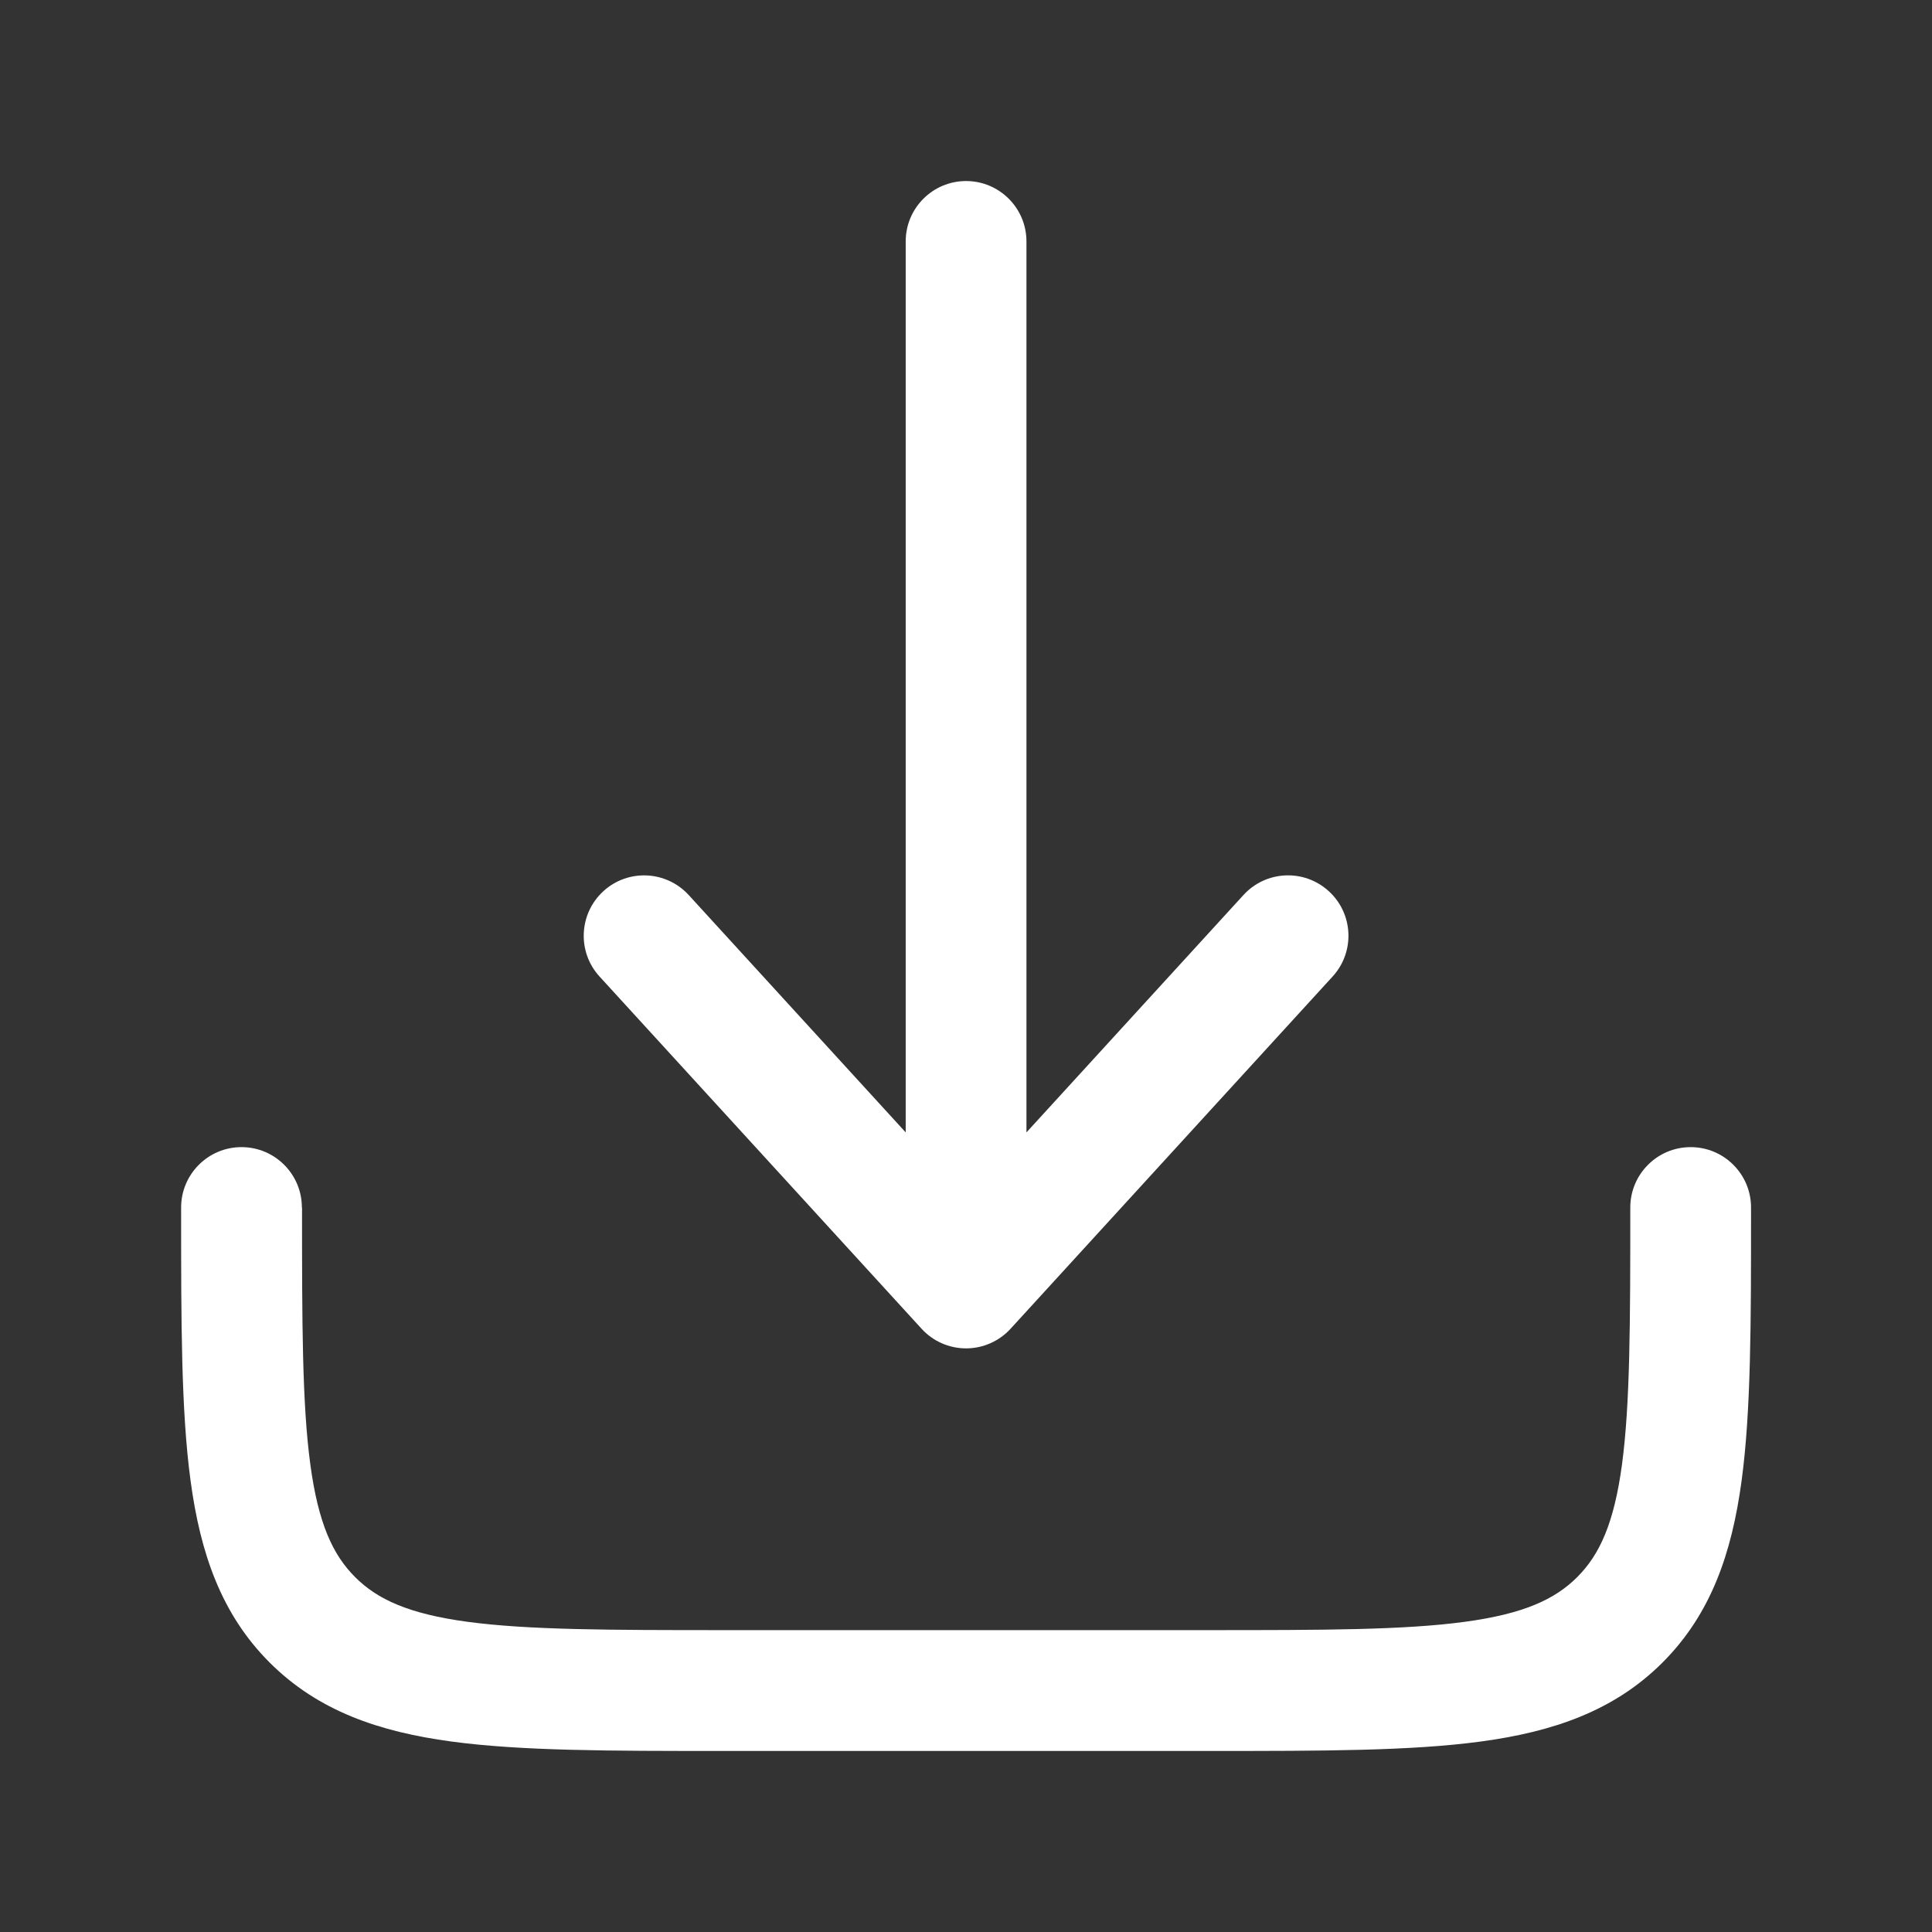<?xml version="1.0" encoding="UTF-8"?>
<svg width="800px" height="800px" version="1.1" viewBox="0 0 24 24" xmlns="http://www.w3.org/2000/svg">
 <rect x="0" y="0" width="24" height="24" fill="#333333" stroke="none"/>
 <path d="m12.554 16.506c-0.142 0.155-0.343 0.244-0.553 0.244s-0.411-0.088-0.553-0.244l-4-4.375c-0.28-0.306-0.258-0.78 0.047-1.06 0.306-0.28 0.78-0.258 1.06 0.047l2.696 2.949v-11.068c0-0.414 0.336-0.75 0.75-0.75s0.75 0.336 0.75 0.75v11.068l2.696-2.949c0.28-0.306 0.754-0.327 1.06-0.047s0.327 0.754 0.047 1.06l-4 4.375z" fill="#fff"/>
 <path d="m3.75 15c0-0.414-0.336-0.75-0.75-0.75-0.414 0-0.75 0.336-0.75 0.75v0.055c-2e-5 1.368-4e-5 2.47 0.117 3.337 0.121 0.9 0.38 1.658 0.982 2.26 0.602 0.602 1.36 0.861 2.26 0.982 0.867 0.117 1.969 0.117 3.337 0.117h6.11c1.368 0 2.47 0 3.337-0.117 0.9-0.121 1.658-0.38 2.26-0.982 0.602-0.602 0.861-1.36 0.982-2.26 0.117-0.867 0.117-1.969 0.117-3.337v-0.055c0-0.414-0.336-0.75-0.75-0.75s-0.75 0.336-0.75 0.75c0 1.435-0.002 2.437-0.103 3.192-0.099 0.734-0.279 1.122-0.556 1.399s-0.665 0.457-1.399 0.556c-0.755 0.102-1.756 0.103-3.192 0.103h-6c-1.435 0-2.437-0.002-3.192-0.103-0.734-0.099-1.122-0.279-1.399-0.556s-0.457-0.665-0.556-1.399c-0.102-0.755-0.103-1.756-0.103-3.192z" fill="#fff"/>
</svg>
